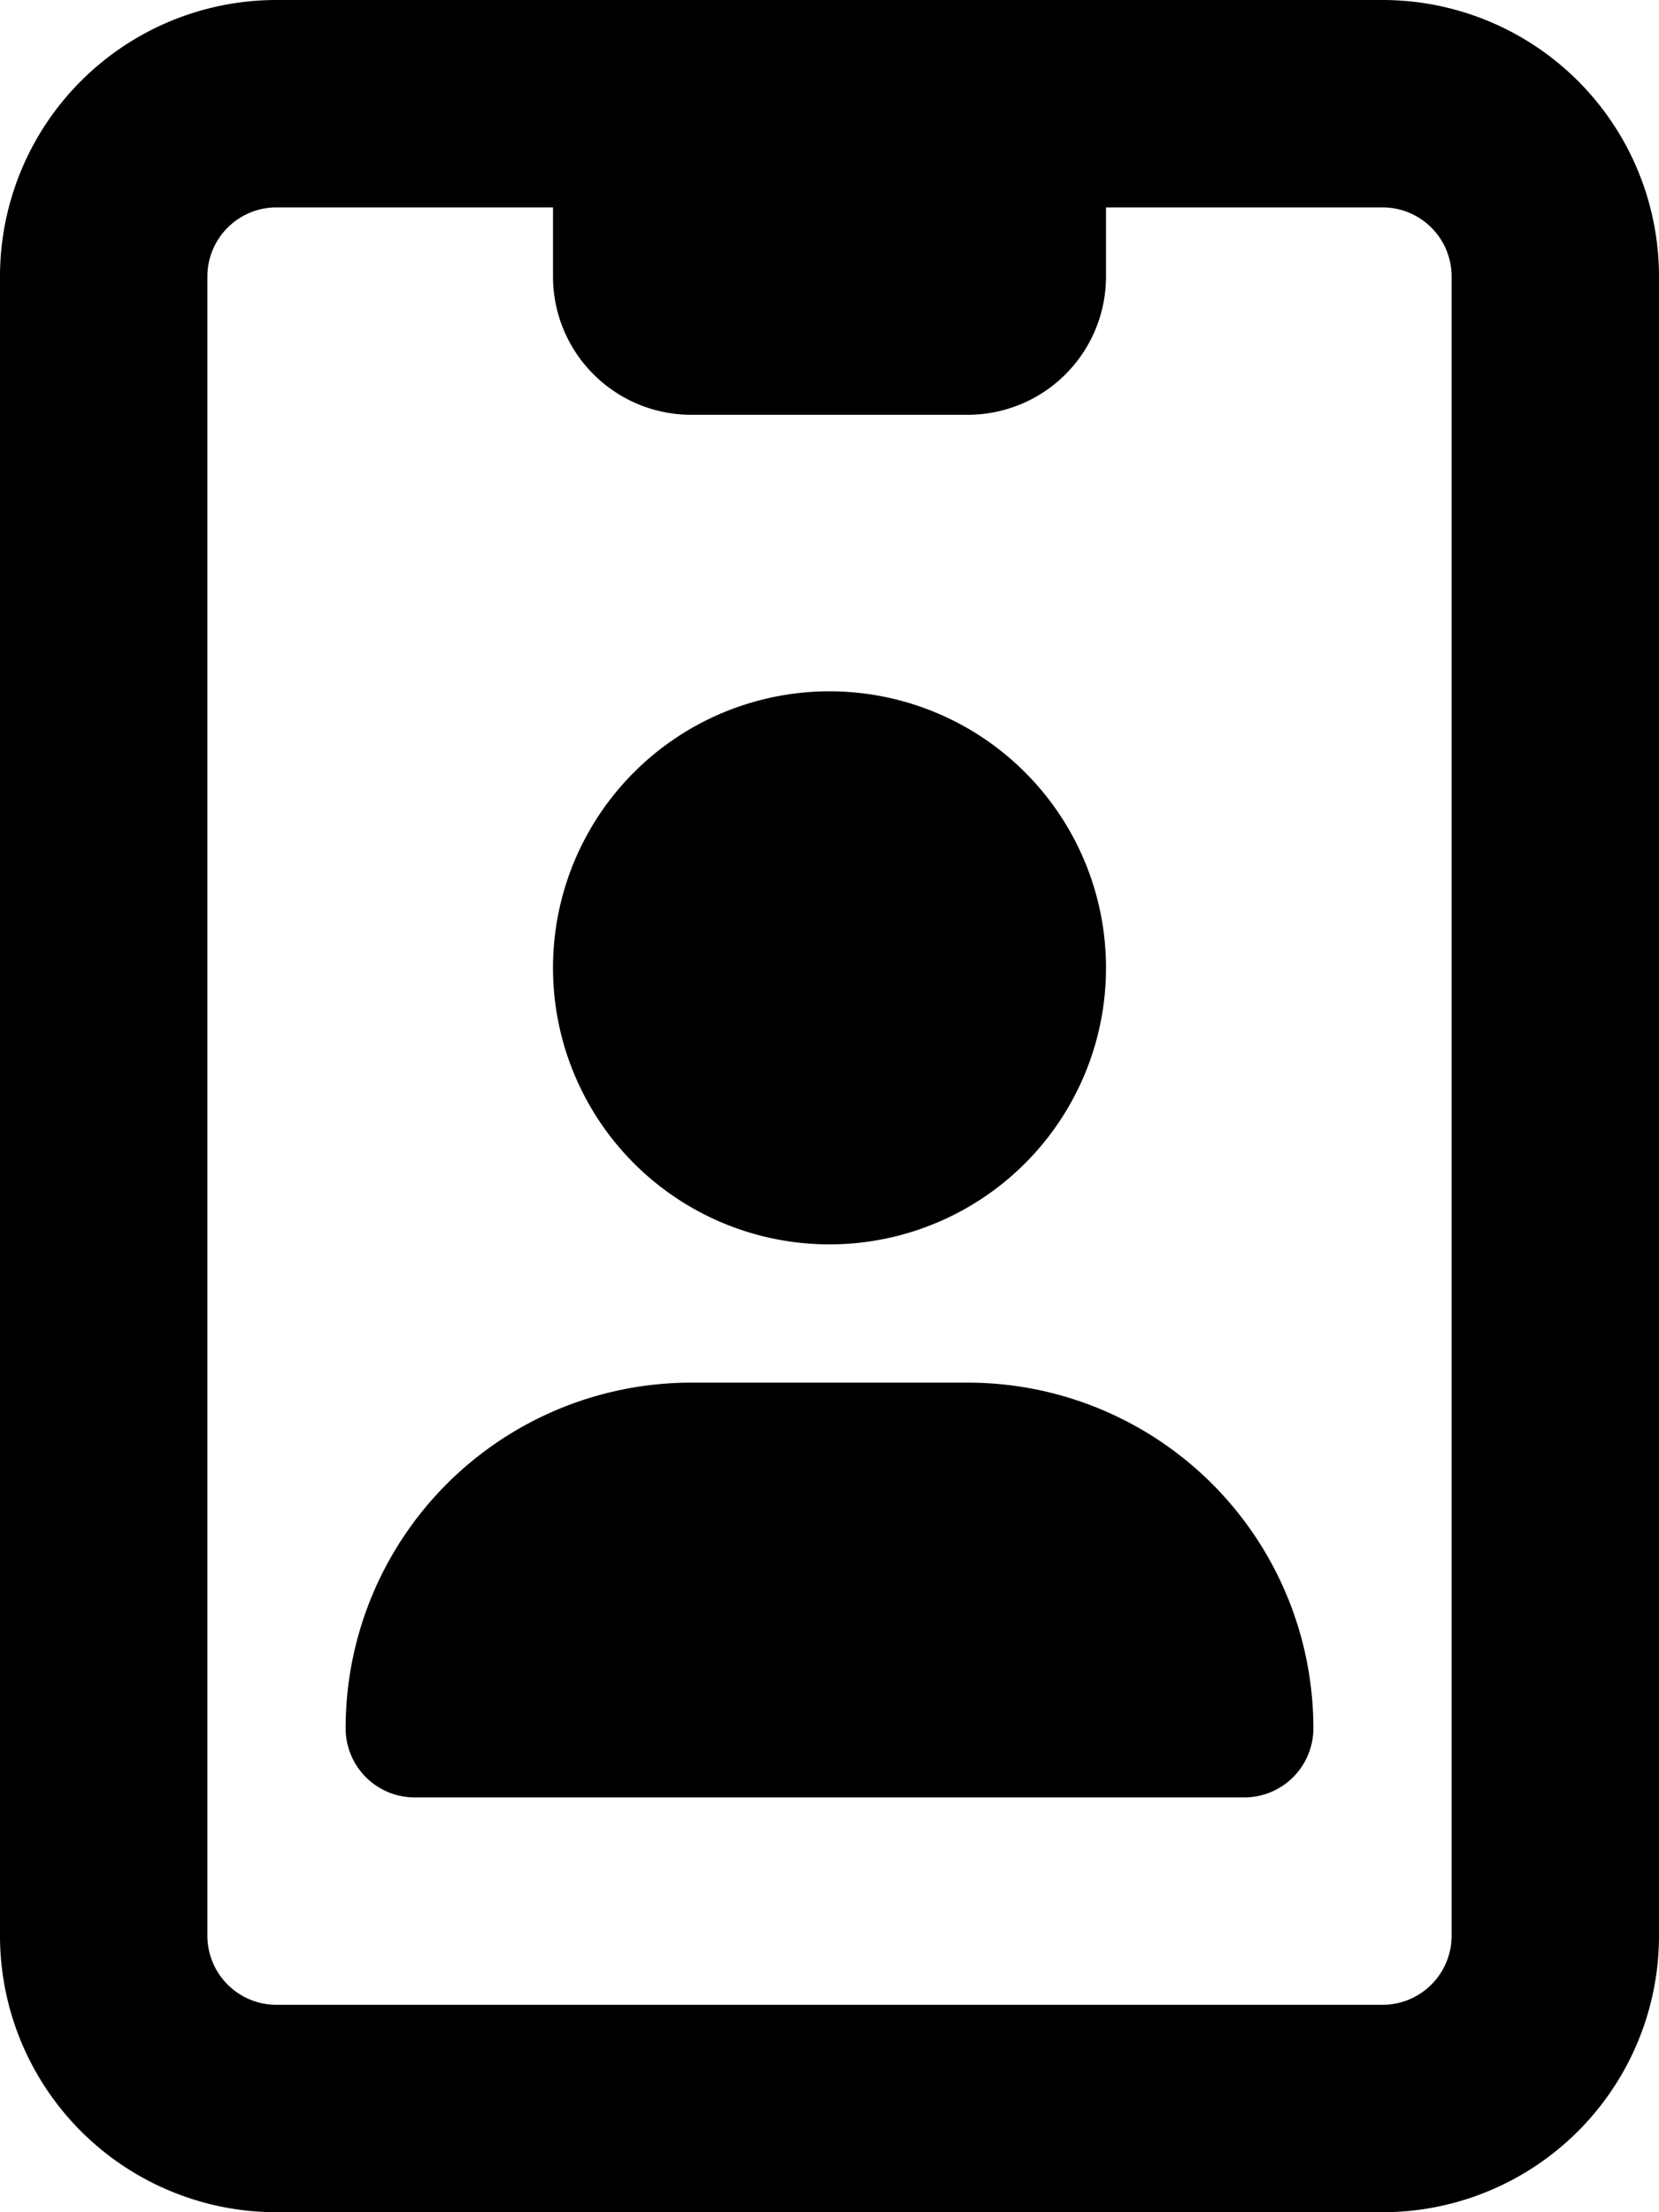 <svg xmlns="http://www.w3.org/2000/svg" viewBox="0 0 384 512"><!--! Font Awesome Free 6.4.2 by @fontawesome - https://fontawesome.com License - https://fontawesome.com/license/free (Icons: CC BY 4.0, Fonts: SIL OFL 1.1, Code: MIT License) Copyright 2023 Fonticons, Inc.--><path d="M256 48v16a32 32 0 0 1-32 32h-64a32 32 0 0 1-32-32V48H64a16 16 0 0 0-16 16v384a16 16 0 0 0 16 16h256a16 16 0 0 0 16-16V64a16 16 0 0 0-16-16h-64zM0 64A64 64 0 0 1 64 0h256a64 64 0 0 1 64 64v384a64 64 0 0 1-64 64H64a64 64 0 0 1-64-64V64zm160 256h64a80 80 0 0 1 80 80 16 16 0 0 1-16 16H96a16 16 0 0 1-16-16 80 80 0 0 1 80-80zm-32-96a64 64 0 1 1 128 0 64 64 0 1 1-128 0z"/></svg>